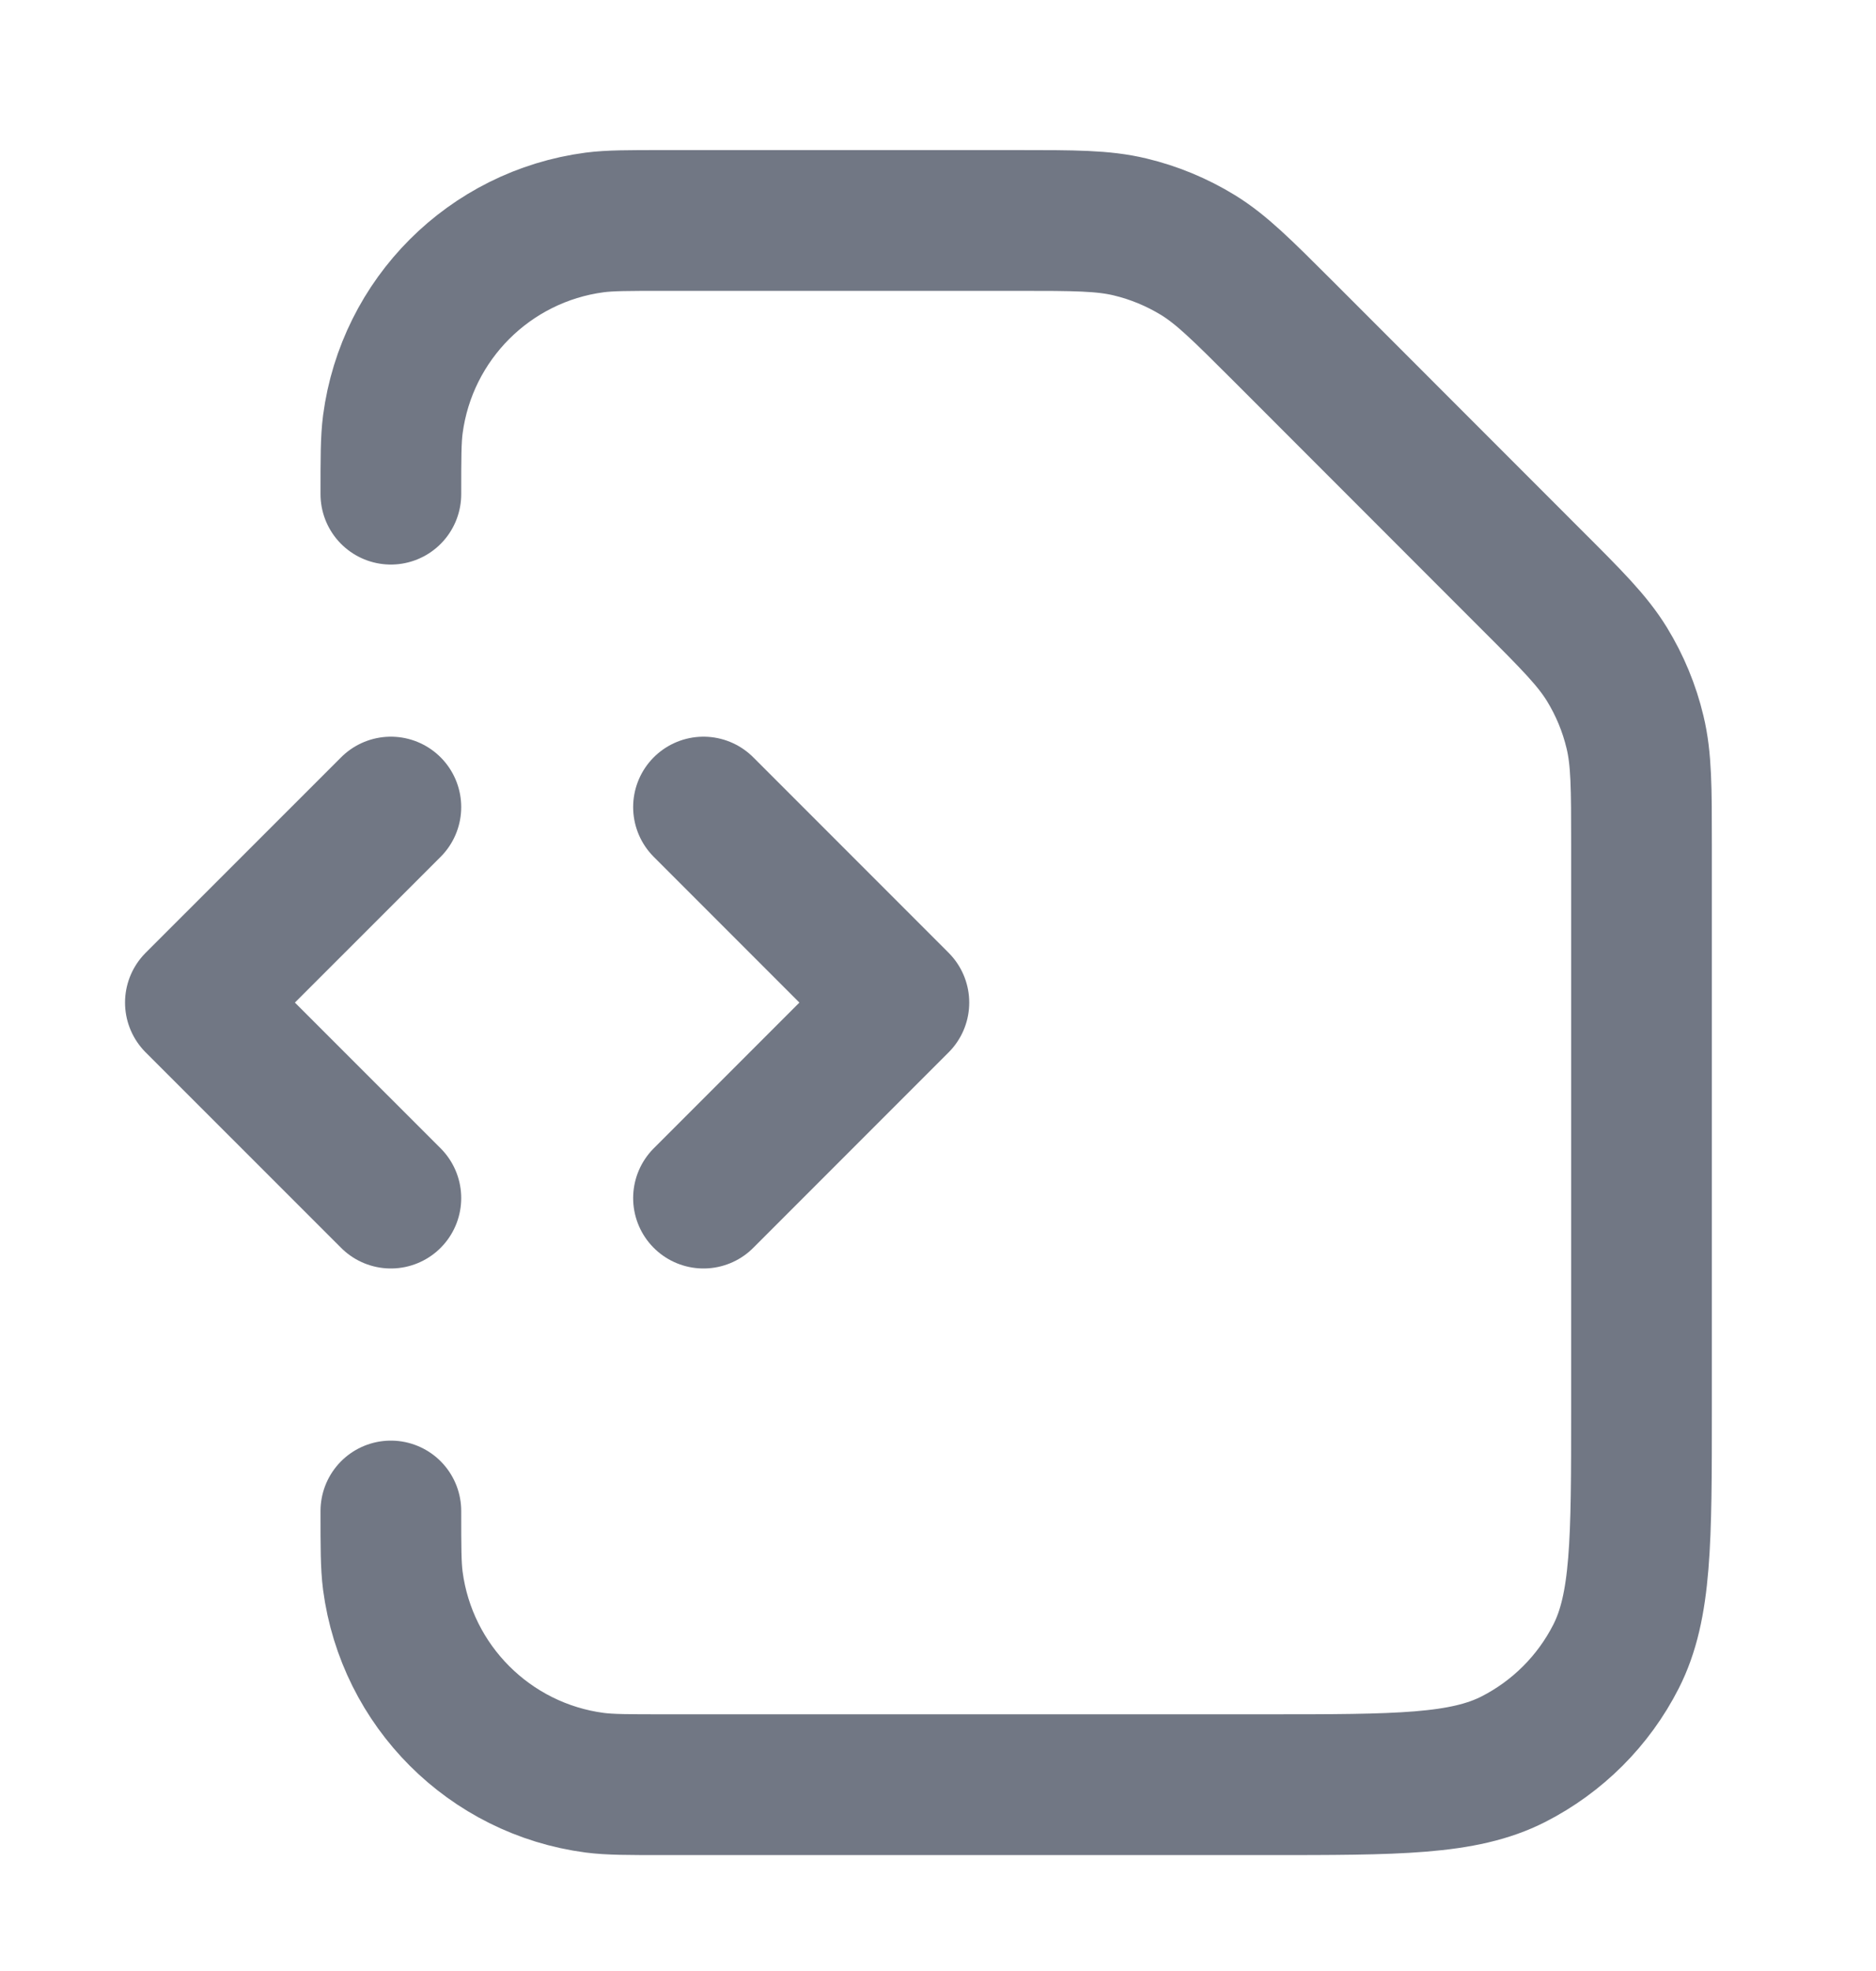 <svg width="20" height="21" viewBox="0 0 20 21" fill="none" xmlns="http://www.w3.org/2000/svg">
<path d="M4.167 16.099C4.167 16.486 4.167 16.679 4.188 16.842C4.336 17.963 5.219 18.846 6.34 18.994C6.503 19.015 6.696 19.015 7.083 19.015H13.5C14.9 19.015 15.6 19.015 16.135 18.743C16.605 18.503 16.988 18.121 17.228 17.65C17.5 17.116 17.5 16.415 17.5 15.015V9.005C17.5 8.394 17.5 8.088 17.431 7.801C17.37 7.545 17.269 7.302 17.132 7.078C16.977 6.826 16.761 6.609 16.328 6.177L13.672 3.52C13.239 3.088 13.023 2.872 12.771 2.717C12.547 2.58 12.303 2.479 12.048 2.418C11.76 2.349 11.455 2.349 10.843 2.349H7.083C6.696 2.349 6.503 2.349 6.34 2.37C5.219 2.518 4.336 3.4 4.188 4.522C4.167 4.685 4.167 4.878 4.167 5.265M7.5 12.765L9.583 10.682L7.5 8.599M4.167 8.599L2.083 10.682L4.167 12.765" stroke="#717784" stroke-width="1.5" stroke-linecap="round" stroke-linejoin="round"/>
</svg>
